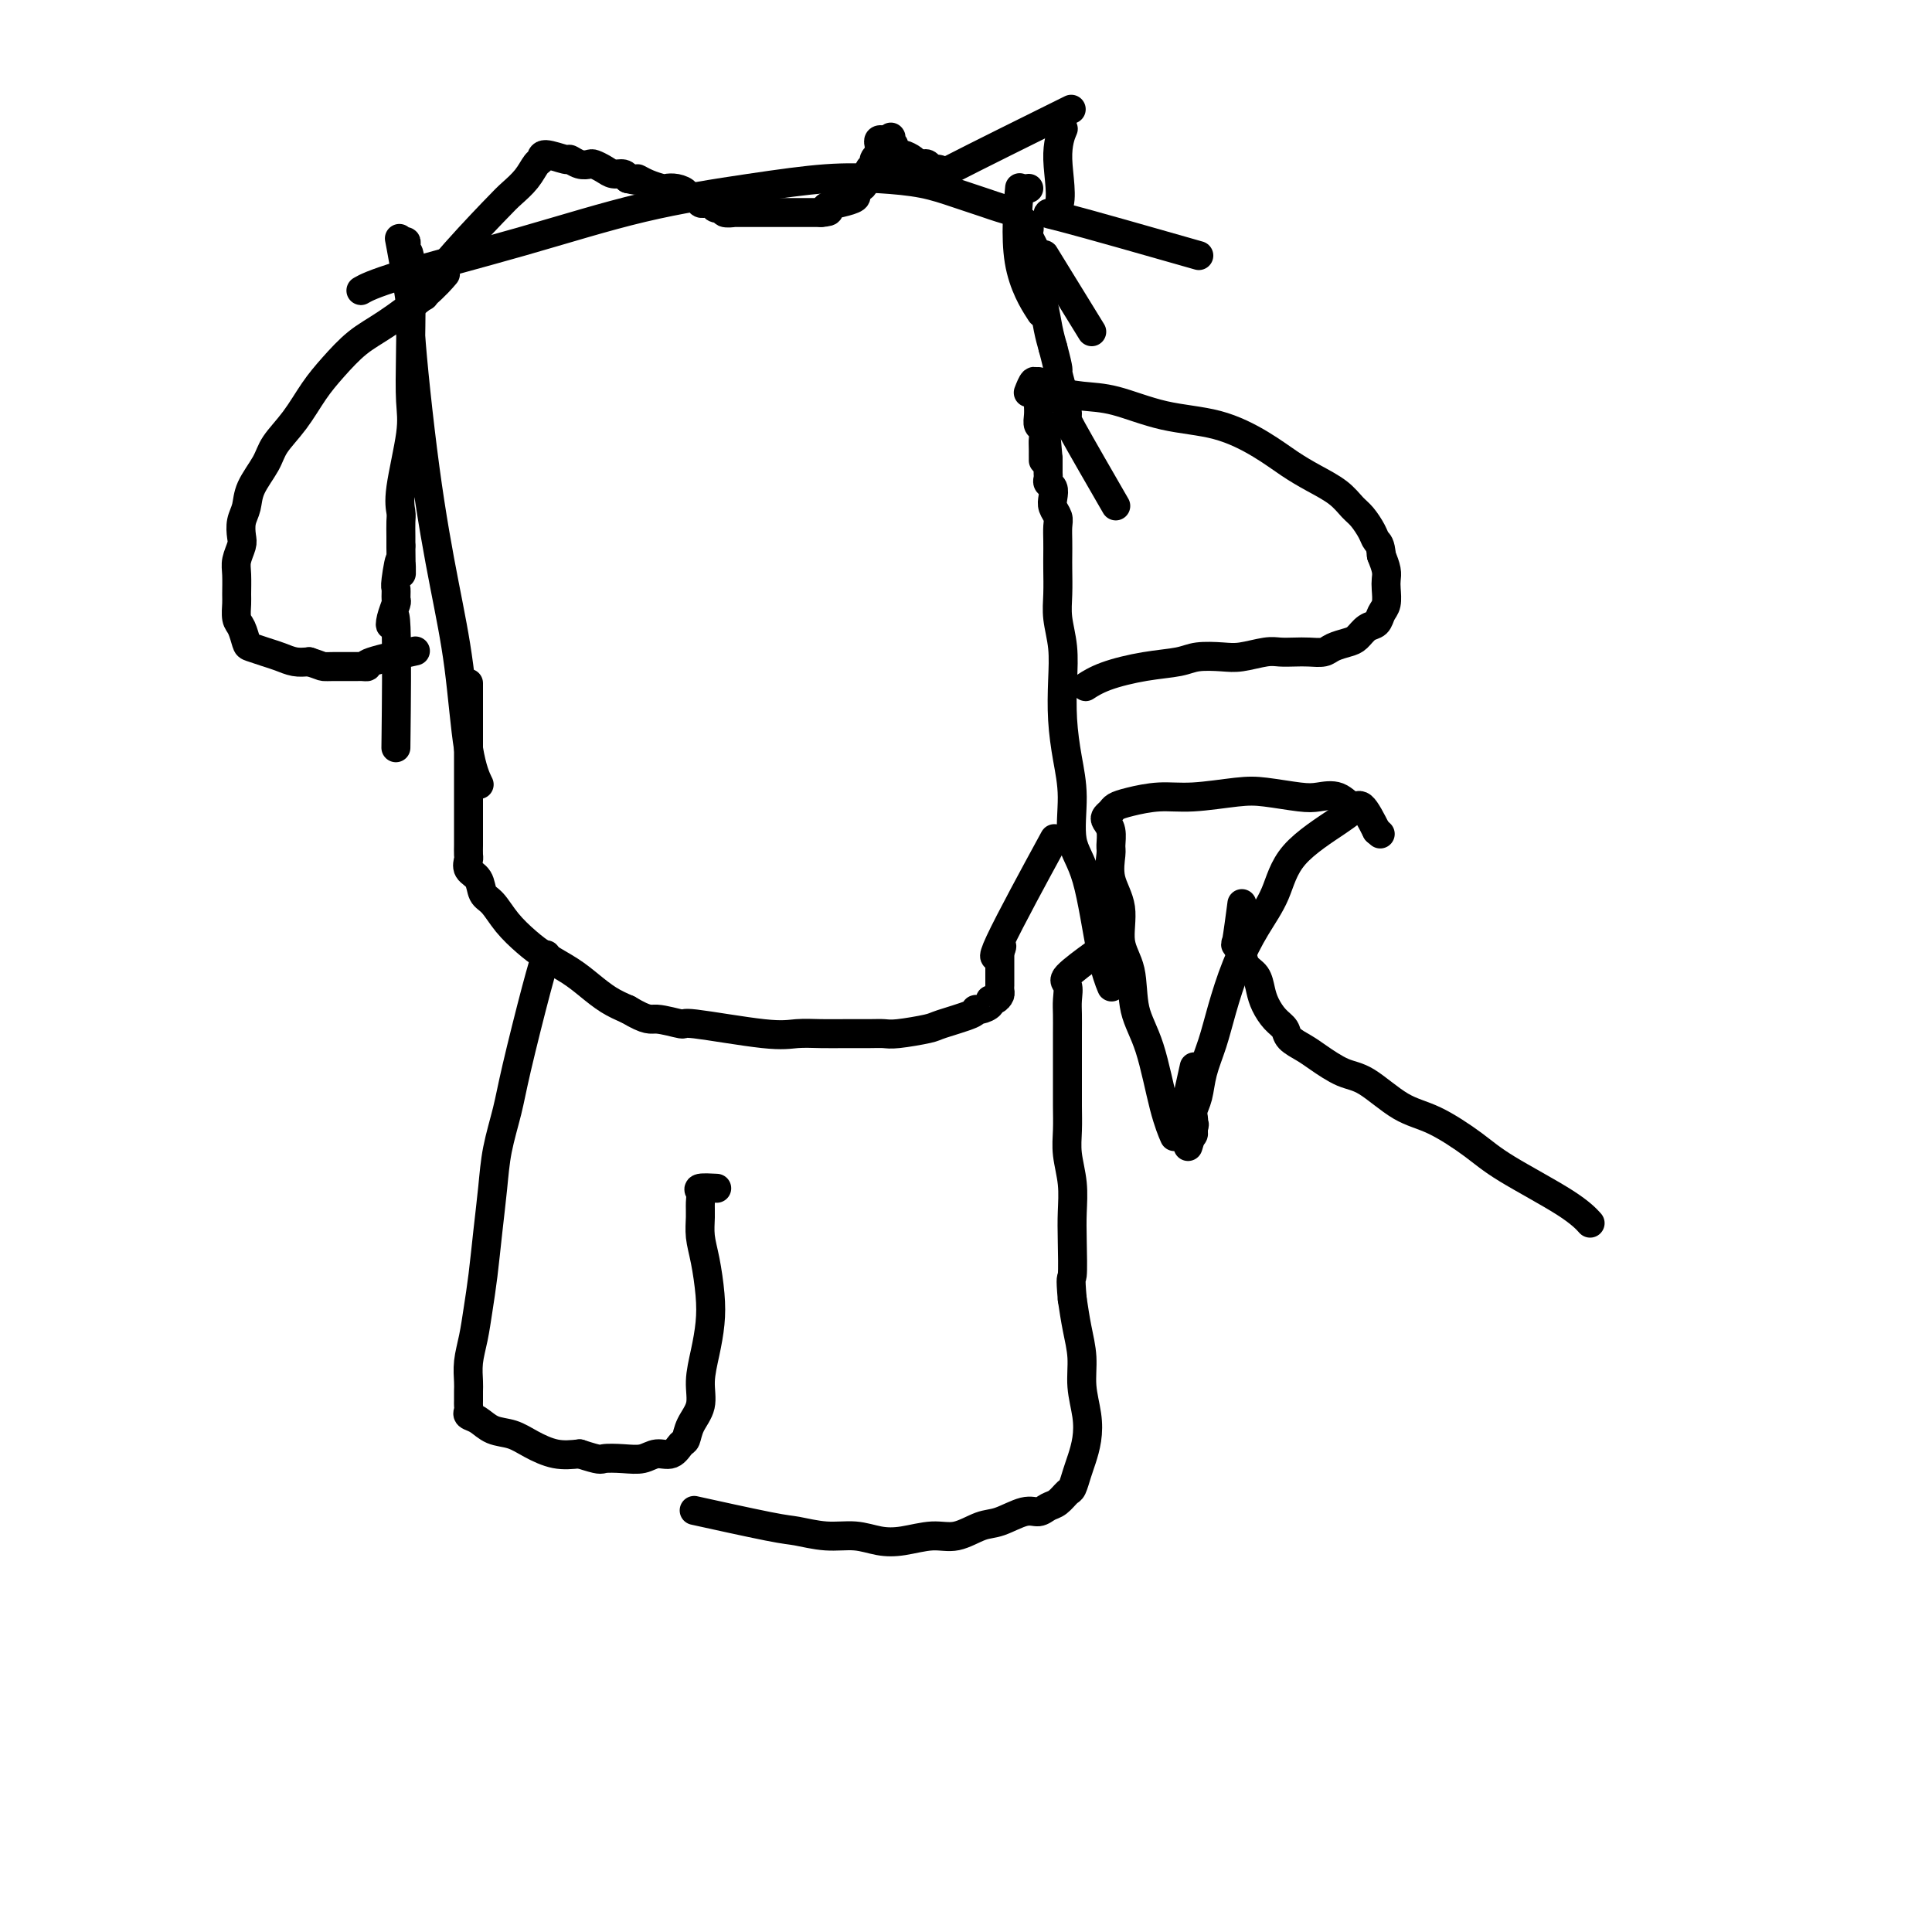 <svg viewBox='0 0 400 400' version='1.1' xmlns='http://www.w3.org/2000/svg' xmlns:xlink='http://www.w3.org/1999/xlink'><g fill='none' stroke='#000000' stroke-width='6' stroke-linecap='round' stroke-linejoin='round'><path d='M99,162c0.183,0.379 0.367,0.757 0,0c-0.367,-0.757 -1.283,-2.651 -2,-7c-0.717,-4.349 -1.234,-11.153 -2,-17c-0.766,-5.847 -1.782,-10.735 -3,-17c-1.218,-6.265 -2.639,-13.906 -4,-24c-1.361,-10.094 -2.662,-22.643 -3,-28c-0.338,-5.357 0.288,-3.524 0,-6c-0.288,-2.476 -1.490,-9.261 -2,-12c-0.510,-2.739 -0.329,-1.431 0,-1c0.329,0.431 0.806,-0.016 1,0c0.194,0.016 0.104,0.496 0,1c-0.104,0.504 -0.222,1.034 0,1c0.222,-0.034 0.784,-0.631 1,3c0.216,3.631 0.086,11.491 0,17c-0.086,5.509 -0.128,8.668 0,11c0.128,2.332 0.427,3.836 0,7c-0.427,3.164 -1.578,7.989 -2,11c-0.422,3.011 -0.113,4.209 0,5c0.113,0.791 0.030,1.174 0,2c-0.030,0.826 -0.009,2.093 0,3c0.009,0.907 0.004,1.453 0,2'/><path d='M83,113c0.061,10.052 0.213,4.183 0,3c-0.213,-1.183 -0.793,2.319 -1,4c-0.207,1.681 -0.042,1.541 0,2c0.042,0.459 -0.037,1.516 0,2c0.037,0.484 0.192,0.393 0,1c-0.192,0.607 -0.731,1.911 -1,3c-0.269,1.089 -0.268,1.962 0,1c0.268,-0.962 0.803,-3.759 1,1c0.197,4.759 0.056,17.074 0,22c-0.056,4.926 -0.028,2.463 0,0'/><path d='M97,142c-0.000,0.012 -0.000,0.024 0,0c0.000,-0.024 0.000,-0.082 0,0c-0.000,0.082 -0.000,0.306 0,0c0.000,-0.306 0.000,-1.142 0,0c-0.000,1.142 -0.000,4.263 0,6c0.000,1.737 0.000,2.089 0,5c-0.000,2.911 -0.000,8.381 0,11c0.000,2.619 0.000,2.388 0,3c-0.000,0.612 -0.000,2.066 0,3c0.000,0.934 0.001,1.349 0,2c-0.001,0.651 -0.002,1.540 0,2c0.002,0.460 0.007,0.492 0,1c-0.007,0.508 -0.028,1.491 0,2c0.028,0.509 0.104,0.543 0,1c-0.104,0.457 -0.388,1.335 0,2c0.388,0.665 1.447,1.115 2,2c0.553,0.885 0.600,2.204 1,3c0.400,0.796 1.152,1.070 2,2c0.848,0.930 1.790,2.517 3,4c1.210,1.483 2.686,2.862 4,4c1.314,1.138 2.465,2.034 4,3c1.535,0.966 3.453,2.001 5,3c1.547,0.999 2.724,1.961 4,3c1.276,1.039 2.650,2.154 4,3c1.350,0.846 2.675,1.423 4,2'/><path d='M130,209c4.299,2.549 4.546,1.923 6,2c1.454,0.077 4.114,0.858 5,1c0.886,0.142 -0.000,-0.354 3,0c3.000,0.354 9.888,1.559 14,2c4.112,0.441 5.448,0.118 7,0c1.552,-0.118 3.322,-0.031 5,0c1.678,0.031 3.266,0.005 5,0c1.734,-0.005 3.615,0.011 5,0c1.385,-0.011 2.274,-0.048 3,0c0.726,0.048 1.290,0.181 3,0c1.710,-0.181 4.565,-0.675 6,-1c1.435,-0.325 1.450,-0.482 3,-1c1.550,-0.518 4.635,-1.397 6,-2c1.365,-0.603 1.009,-0.931 1,-1c-0.009,-0.069 0.327,0.122 1,0c0.673,-0.122 1.683,-0.557 2,-1c0.317,-0.443 -0.059,-0.893 0,-1c0.059,-0.107 0.552,0.130 1,0c0.448,-0.130 0.852,-0.627 1,-1c0.148,-0.373 0.040,-0.623 0,-1c-0.040,-0.377 -0.011,-0.879 0,-1c0.011,-0.121 0.003,0.141 0,0c-0.003,-0.141 -0.001,-0.686 0,-1c0.001,-0.314 0.000,-0.399 0,-1c-0.000,-0.601 -0.000,-1.718 0,-2c0.000,-0.282 0.000,0.270 0,0c-0.000,-0.270 -0.000,-1.363 0,-2c0.000,-0.637 0.000,-0.819 0,-1'/><path d='M207,197c0.469,-1.884 0.641,-1.093 0,0c-0.641,1.093 -2.096,2.486 0,-2c2.096,-4.486 7.742,-14.853 10,-19c2.258,-4.147 1.129,-2.073 0,0'/><path d='M92,57c0.001,-0.002 0.003,-0.003 0,0c-0.003,0.003 -0.009,0.011 0,0c0.009,-0.011 0.034,-0.039 0,0c-0.034,0.039 -0.125,0.147 0,0c0.125,-0.147 0.466,-0.550 0,0c-0.466,0.550 -1.741,2.052 -4,4c-2.259,1.948 -5.503,4.340 -8,6c-2.497,1.660 -4.248,2.586 -6,4c-1.752,1.414 -3.504,3.314 -5,5c-1.496,1.686 -2.737,3.157 -4,5c-1.263,1.843 -2.548,4.058 -4,6c-1.452,1.942 -3.072,3.611 -4,5c-0.928,1.389 -1.163,2.498 -2,4c-0.837,1.502 -2.276,3.399 -3,5c-0.724,1.601 -0.734,2.908 -1,4c-0.266,1.092 -0.789,1.971 -1,3c-0.211,1.029 -0.109,2.209 0,3c0.109,0.791 0.226,1.194 0,2c-0.226,0.806 -0.793,2.016 -1,3c-0.207,0.984 -0.053,1.743 0,3c0.053,1.257 0.003,3.013 0,4c-0.003,0.987 0.039,1.206 0,2c-0.039,0.794 -0.159,2.163 0,3c0.159,0.837 0.598,1.141 1,2c0.402,0.859 0.768,2.272 1,3c0.232,0.728 0.330,0.770 1,1c0.670,0.230 1.912,0.649 3,1c1.088,0.351 2.024,0.633 3,1c0.976,0.367 1.993,0.819 3,1c1.007,0.181 2.003,0.090 3,0'/><path d='M64,137c2.594,0.845 2.579,0.959 3,1c0.421,0.041 1.278,0.011 2,0c0.722,-0.011 1.309,-0.002 2,0c0.691,0.002 1.488,-0.001 2,0c0.512,0.001 0.741,0.007 1,0c0.259,-0.007 0.547,-0.027 1,0c0.453,0.027 1.070,0.100 1,0c-0.070,-0.100 -0.826,-0.373 1,-1c1.826,-0.627 6.236,-1.608 8,-2c1.764,-0.392 0.882,-0.196 0,0'/><path d='M230,204c0.001,0.002 0.002,0.004 0,0c-0.002,-0.004 -0.006,-0.014 0,0c0.006,0.014 0.021,0.052 0,0c-0.021,-0.052 -0.080,-0.193 0,0c0.080,0.193 0.299,0.722 0,0c-0.299,-0.722 -1.116,-2.693 -2,-7c-0.884,-4.307 -1.834,-10.950 -3,-15c-1.166,-4.050 -2.547,-5.509 -3,-8c-0.453,-2.491 0.023,-6.016 0,-9c-0.023,-2.984 -0.546,-5.427 -1,-8c-0.454,-2.573 -0.840,-5.274 -1,-8c-0.160,-2.726 -0.096,-5.475 0,-8c0.096,-2.525 0.222,-4.825 0,-7c-0.222,-2.175 -0.791,-4.223 -1,-6c-0.209,-1.777 -0.056,-3.281 0,-5c0.056,-1.719 0.016,-3.654 0,-5c-0.016,-1.346 -0.008,-2.104 0,-3c0.008,-0.896 0.016,-1.930 0,-3c-0.016,-1.070 -0.056,-2.174 0,-3c0.056,-0.826 0.207,-1.373 0,-2c-0.207,-0.627 -0.774,-1.334 -1,-2c-0.226,-0.666 -0.113,-1.292 0,-2c0.113,-0.708 0.226,-1.499 0,-2c-0.226,-0.501 -0.793,-0.713 -1,-1c-0.207,-0.287 -0.056,-0.651 0,-1c0.056,-0.349 0.015,-0.685 0,-1c-0.015,-0.315 -0.004,-0.610 0,-1c0.004,-0.390 0.001,-0.874 0,-1c-0.001,-0.126 -0.000,0.107 0,0c0.000,-0.107 0.000,-0.553 0,-1'/><path d='M217,95c-1.001,-12.412 -1.004,-3.941 -1,-1c0.004,2.941 0.015,0.351 0,-1c-0.015,-1.351 -0.057,-1.465 0,-2c0.057,-0.535 0.211,-1.491 0,-2c-0.211,-0.509 -0.789,-0.570 -1,-1c-0.211,-0.430 -0.057,-1.229 0,-2c0.057,-0.771 0.015,-1.516 0,-2c-0.015,-0.484 -0.004,-0.708 0,-1c0.004,-0.292 0.001,-0.653 0,-1c-0.001,-0.347 -0.000,-0.682 0,-1c0.000,-0.318 0.000,-0.621 0,-1c-0.000,-0.379 -0.000,-0.834 0,-1c0.000,-0.166 0.000,-0.045 0,0c-0.000,0.045 -0.000,0.012 0,0c0.000,-0.012 0.000,-0.003 0,0c-0.000,0.003 -0.000,0.002 0,0'/><path d='M225,142c0.000,-0.000 0.001,-0.000 0,0c-0.001,0.000 -0.003,0.002 0,0c0.003,-0.002 0.009,-0.006 0,0c-0.009,0.006 -0.035,0.023 0,0c0.035,-0.023 0.130,-0.086 0,0c-0.130,0.086 -0.487,0.321 0,0c0.487,-0.321 1.817,-1.196 4,-2c2.183,-0.804 5.219,-1.535 8,-2c2.781,-0.465 5.308,-0.664 7,-1c1.692,-0.336 2.550,-0.808 4,-1c1.450,-0.192 3.494,-0.104 5,0c1.506,0.104 2.475,0.224 4,0c1.525,-0.224 3.606,-0.791 5,-1c1.394,-0.209 2.102,-0.059 3,0c0.898,0.059 1.988,0.027 3,0c1.012,-0.027 1.948,-0.048 3,0c1.052,0.048 2.221,0.163 3,0c0.779,-0.163 1.168,-0.606 2,-1c0.832,-0.394 2.106,-0.739 3,-1c0.894,-0.261 1.406,-0.439 2,-1c0.594,-0.561 1.269,-1.505 2,-2c0.731,-0.495 1.516,-0.541 2,-1c0.484,-0.459 0.666,-1.329 1,-2c0.334,-0.671 0.819,-1.141 1,-2c0.181,-0.859 0.059,-2.107 0,-3c-0.059,-0.893 -0.054,-1.433 0,-2c0.054,-0.567 0.158,-1.162 0,-2c-0.158,-0.838 -0.579,-1.919 -1,-3'/><path d='M286,115c-0.192,-2.457 -0.672,-2.601 -1,-3c-0.328,-0.399 -0.506,-1.055 -1,-2c-0.494,-0.945 -1.306,-2.181 -2,-3c-0.694,-0.819 -1.270,-1.222 -2,-2c-0.730,-0.778 -1.614,-1.931 -3,-3c-1.386,-1.069 -3.272,-2.053 -5,-3c-1.728,-0.947 -3.296,-1.858 -5,-3c-1.704,-1.142 -3.542,-2.515 -6,-4c-2.458,-1.485 -5.536,-3.080 -9,-4c-3.464,-0.920 -7.313,-1.163 -11,-2c-3.687,-0.837 -7.211,-2.269 -10,-3c-2.789,-0.731 -4.842,-0.763 -7,-1c-2.158,-0.237 -4.421,-0.680 -6,-1c-1.579,-0.320 -2.475,-0.519 -3,-1c-0.525,-0.481 -0.680,-1.245 -1,-1c-0.320,0.245 -0.806,1.499 -1,2c-0.194,0.501 -0.097,0.251 0,0'/><path d='M75,60c0.006,-0.003 0.012,-0.007 0,0c-0.012,0.007 -0.042,0.024 0,0c0.042,-0.024 0.155,-0.088 0,0c-0.155,0.088 -0.580,0.330 0,0c0.580,-0.330 2.163,-1.230 8,-3c5.837,-1.770 15.926,-4.408 25,-7c9.074,-2.592 17.132,-5.137 25,-7c7.868,-1.863 15.547,-3.043 22,-4c6.453,-0.957 11.679,-1.689 16,-2c4.321,-0.311 7.737,-0.200 11,0c3.263,0.200 6.373,0.487 9,1c2.627,0.513 4.769,1.250 7,2c2.231,0.750 4.549,1.511 6,2c1.451,0.489 2.035,0.704 3,1c0.965,0.296 2.310,0.672 3,1c0.690,0.328 0.725,0.609 1,1c0.275,0.391 0.792,0.892 1,1c0.208,0.108 0.109,-0.177 0,0c-0.109,0.177 -0.226,0.816 0,1c0.226,0.184 0.795,-0.089 1,0c0.205,0.089 0.045,0.539 0,1c-0.045,0.461 0.026,0.935 0,1c-0.026,0.065 -0.148,-0.277 0,0c0.148,0.277 0.564,1.172 1,2c0.436,0.828 0.890,1.589 1,3c0.110,1.411 -0.125,3.471 0,5c0.125,1.529 0.611,2.527 1,4c0.389,1.473 0.683,3.421 1,5c0.317,1.579 0.659,2.790 1,4'/><path d='M218,72c1.424,5.306 0.986,4.570 1,5c0.014,0.430 0.482,2.027 1,4c0.518,1.973 1.087,4.323 1,5c-0.087,0.677 -0.831,-0.318 1,3c1.831,3.318 6.237,10.948 8,14c1.763,3.052 0.881,1.526 0,0'/><path d='M113,198c0.001,-0.002 0.001,-0.004 0,0c-0.001,0.004 -0.004,0.013 0,0c0.004,-0.013 0.016,-0.049 0,0c-0.016,0.049 -0.059,0.183 0,0c0.059,-0.183 0.219,-0.684 0,0c-0.219,0.684 -0.818,2.553 -2,7c-1.182,4.447 -2.947,11.473 -4,16c-1.053,4.527 -1.395,6.554 -2,9c-0.605,2.446 -1.471,5.310 -2,8c-0.529,2.690 -0.719,5.205 -1,8c-0.281,2.795 -0.654,5.871 -1,9c-0.346,3.129 -0.667,6.312 -1,9c-0.333,2.688 -0.678,4.880 -1,7c-0.322,2.120 -0.622,4.168 -1,6c-0.378,1.832 -0.833,3.446 -1,5c-0.167,1.554 -0.044,3.046 0,4c0.044,0.954 0.010,1.369 0,2c-0.010,0.631 0.003,1.477 0,2c-0.003,0.523 -0.021,0.721 0,1c0.021,0.279 0.081,0.637 0,1c-0.081,0.363 -0.301,0.730 0,1c0.301,0.270 1.125,0.444 2,1c0.875,0.556 1.801,1.494 3,2c1.199,0.506 2.672,0.579 4,1c1.328,0.421 2.511,1.190 4,2c1.489,0.810 3.282,1.660 5,2c1.718,0.340 3.359,0.170 5,0'/><path d='M120,301c4.503,1.469 4.260,1.142 5,1c0.740,-0.142 2.464,-0.098 4,0c1.536,0.098 2.884,0.249 4,0c1.116,-0.249 1.999,-0.898 3,-1c1.001,-0.102 2.118,0.343 3,0c0.882,-0.343 1.528,-1.475 2,-2c0.472,-0.525 0.770,-0.442 1,-1c0.230,-0.558 0.391,-1.758 1,-3c0.609,-1.242 1.667,-2.528 2,-4c0.333,-1.472 -0.057,-3.131 0,-5c0.057,-1.869 0.561,-3.948 1,-6c0.439,-2.052 0.811,-4.075 1,-6c0.189,-1.925 0.194,-3.751 0,-6c-0.194,-2.249 -0.587,-4.921 -1,-7c-0.413,-2.079 -0.846,-3.566 -1,-5c-0.154,-1.434 -0.030,-2.815 0,-4c0.030,-1.185 -0.033,-2.174 0,-3c0.033,-0.826 0.164,-1.489 0,-2c-0.164,-0.511 -0.621,-0.868 0,-1c0.621,-0.132 2.320,-0.038 3,0c0.680,0.038 0.340,0.019 0,0'/><path d='M145,313c0.028,0.006 0.055,0.012 0,0c-0.055,-0.012 -0.194,-0.043 0,0c0.194,0.043 0.721,0.159 0,0c-0.721,-0.159 -2.690,-0.594 0,0c2.690,0.594 10.039,2.215 14,3c3.961,0.785 4.536,0.733 6,1c1.464,0.267 3.819,0.852 6,1c2.181,0.148 4.189,-0.140 6,0c1.811,0.140 3.426,0.710 5,1c1.574,0.290 3.108,0.300 5,0c1.892,-0.300 4.141,-0.911 6,-1c1.859,-0.089 3.327,0.345 5,0c1.673,-0.345 3.550,-1.469 5,-2c1.450,-0.531 2.471,-0.470 4,-1c1.529,-0.530 3.565,-1.652 5,-2c1.435,-0.348 2.268,0.077 3,0c0.732,-0.077 1.362,-0.657 2,-1c0.638,-0.343 1.284,-0.450 2,-1c0.716,-0.550 1.502,-1.542 2,-2c0.498,-0.458 0.709,-0.382 1,-1c0.291,-0.618 0.662,-1.931 1,-3c0.338,-1.069 0.641,-1.894 1,-3c0.359,-1.106 0.773,-2.492 1,-4c0.227,-1.508 0.268,-3.136 0,-5c-0.268,-1.864 -0.845,-3.964 -1,-6c-0.155,-2.036 0.112,-4.010 0,-6c-0.112,-1.990 -0.603,-3.997 -1,-6c-0.397,-2.003 -0.698,-4.001 -1,-6'/><path d='M222,269c-0.465,-5.271 -0.128,-3.949 0,-5c0.128,-1.051 0.048,-4.475 0,-7c-0.048,-2.525 -0.066,-4.152 0,-6c0.066,-1.848 0.214,-3.918 0,-6c-0.214,-2.082 -0.789,-4.177 -1,-6c-0.211,-1.823 -0.056,-3.376 0,-5c0.056,-1.624 0.015,-3.320 0,-5c-0.015,-1.680 -0.004,-3.345 0,-5c0.004,-1.655 0.003,-3.301 0,-5c-0.003,-1.699 -0.006,-3.450 0,-5c0.006,-1.550 0.020,-2.899 0,-4c-0.020,-1.101 -0.074,-1.952 0,-3c0.074,-1.048 0.278,-2.291 0,-3c-0.278,-0.709 -1.036,-0.883 0,-2c1.036,-1.117 3.868,-3.176 5,-4c1.132,-0.824 0.566,-0.412 0,0'/><path d='M329,253c0.001,0.001 0.003,0.003 0,0c-0.003,-0.003 -0.009,-0.010 0,0c0.009,0.010 0.033,0.036 0,0c-0.033,-0.036 -0.122,-0.136 0,0c0.122,0.136 0.457,0.506 0,0c-0.457,-0.506 -1.704,-1.890 -5,-4c-3.296,-2.110 -8.639,-4.947 -12,-7c-3.361,-2.053 -4.739,-3.322 -7,-5c-2.261,-1.678 -5.403,-3.766 -8,-5c-2.597,-1.234 -4.648,-1.615 -7,-3c-2.352,-1.385 -5.005,-3.774 -7,-5c-1.995,-1.226 -3.332,-1.287 -5,-2c-1.668,-0.713 -3.668,-2.077 -5,-3c-1.332,-0.923 -1.996,-1.405 -3,-2c-1.004,-0.595 -2.349,-1.303 -3,-2c-0.651,-0.697 -0.607,-1.384 -1,-2c-0.393,-0.616 -1.222,-1.161 -2,-2c-0.778,-0.839 -1.504,-1.971 -2,-3c-0.496,-1.029 -0.763,-1.956 -1,-3c-0.237,-1.044 -0.443,-2.206 -1,-3c-0.557,-0.794 -1.466,-1.219 -2,-2c-0.534,-0.781 -0.693,-1.916 -1,-3c-0.307,-1.084 -0.763,-2.115 -1,-2c-0.237,0.115 -0.256,1.377 0,0c0.256,-1.377 0.787,-5.393 1,-7c0.213,-1.607 0.106,-0.803 0,0'/><path d='M281,167c-0.004,0.003 -0.008,0.007 0,0c0.008,-0.007 0.028,-0.024 0,0c-0.028,0.024 -0.103,0.090 0,0c0.103,-0.090 0.384,-0.337 0,0c-0.384,0.337 -1.432,1.258 -4,3c-2.568,1.742 -6.656,4.305 -9,7c-2.344,2.695 -2.945,5.521 -4,8c-1.055,2.479 -2.562,4.612 -4,7c-1.438,2.388 -2.805,5.030 -4,8c-1.195,2.970 -2.219,6.266 -3,9c-0.781,2.734 -1.318,4.906 -2,7c-0.682,2.094 -1.507,4.110 -2,6c-0.493,1.890 -0.654,3.654 -1,5c-0.346,1.346 -0.878,2.273 -1,3c-0.122,0.727 0.167,1.254 0,2c-0.167,0.746 -0.791,1.713 -1,2c-0.209,0.287 -0.003,-0.105 0,0c0.003,0.105 -0.195,0.708 0,1c0.195,0.292 0.784,0.274 1,0c0.216,-0.274 0.058,-0.805 0,-1c-0.058,-0.195 -0.017,-0.056 0,0c0.017,0.056 0.008,0.028 0,0'/><path d='M247,234c-2.012,6.542 -0.543,1.896 0,0c0.543,-1.896 0.161,-1.044 0,-1c-0.161,0.044 -0.099,-0.722 0,-1c0.099,-0.278 0.235,-0.069 0,0c-0.235,0.069 -0.840,-0.001 -1,0c-0.160,0.001 0.126,0.072 0,0c-0.126,-0.072 -0.663,-0.287 -1,0c-0.337,0.287 -0.475,1.077 0,-1c0.475,-2.077 1.564,-7.022 2,-9c0.436,-1.978 0.218,-0.989 0,0'/><path d='M243,235c0.001,0.002 0.002,0.004 0,0c-0.002,-0.004 -0.006,-0.013 0,0c0.006,0.013 0.021,0.049 0,0c-0.021,-0.049 -0.079,-0.183 0,0c0.079,0.183 0.297,0.682 0,0c-0.297,-0.682 -1.107,-2.546 -2,-6c-0.893,-3.454 -1.869,-8.498 -3,-12c-1.131,-3.502 -2.416,-5.460 -3,-8c-0.584,-2.540 -0.468,-5.661 -1,-8c-0.532,-2.339 -1.712,-3.896 -2,-6c-0.288,-2.104 0.316,-4.755 0,-7c-0.316,-2.245 -1.552,-4.083 -2,-6c-0.448,-1.917 -0.107,-3.914 0,-5c0.107,-1.086 -0.021,-1.261 0,-2c0.021,-0.739 0.190,-2.044 0,-3c-0.190,-0.956 -0.738,-1.565 -1,-2c-0.262,-0.435 -0.238,-0.695 0,-1c0.238,-0.305 0.691,-0.655 1,-1c0.309,-0.345 0.473,-0.684 1,-1c0.527,-0.316 1.418,-0.607 3,-1c1.582,-0.393 3.855,-0.886 6,-1c2.145,-0.114 4.162,0.152 7,0c2.838,-0.152 6.496,-0.723 9,-1c2.504,-0.277 3.854,-0.262 6,0c2.146,0.262 5.088,0.770 7,1c1.912,0.230 2.794,0.180 4,0c1.206,-0.180 2.736,-0.492 4,0c1.264,0.492 2.263,1.786 3,2c0.737,0.214 1.210,-0.653 2,0c0.790,0.653 1.895,2.827 3,5'/><path d='M285,172c1.333,1.167 0.667,0.583 0,0'/><path d='M88,61c0.003,-0.007 0.007,-0.014 0,0c-0.007,0.014 -0.024,0.050 0,0c0.024,-0.050 0.088,-0.187 0,0c-0.088,0.187 -0.329,0.697 0,0c0.329,-0.697 1.229,-2.600 4,-6c2.771,-3.400 7.412,-8.297 10,-11c2.588,-2.703 3.124,-3.212 4,-4c0.876,-0.788 2.091,-1.853 3,-3c0.909,-1.147 1.510,-2.375 2,-3c0.490,-0.625 0.869,-0.647 1,-1c0.131,-0.353 0.014,-1.037 1,-1c0.986,0.037 3.075,0.794 4,1c0.925,0.206 0.685,-0.138 1,0c0.315,0.138 1.186,0.759 2,1c0.814,0.241 1.570,0.102 2,0c0.430,-0.102 0.535,-0.168 1,0c0.465,0.168 1.290,0.571 2,1c0.710,0.429 1.307,0.885 2,1c0.693,0.115 1.484,-0.110 2,0c0.516,0.110 0.758,0.555 1,1'/><path d='M130,37c3.008,0.729 2.027,0.051 2,0c-0.027,-0.051 0.901,0.525 2,1c1.099,0.475 2.370,0.849 3,1c0.630,0.151 0.621,0.078 1,0c0.379,-0.078 1.148,-0.161 2,0c0.852,0.161 1.786,0.565 2,1c0.214,0.435 -0.294,0.900 0,1c0.294,0.100 1.388,-0.166 2,0c0.612,0.166 0.741,0.763 1,1c0.259,0.237 0.648,0.115 1,0c0.352,-0.115 0.667,-0.223 1,0c0.333,0.223 0.686,0.778 1,1c0.314,0.222 0.590,0.112 1,0c0.410,-0.112 0.953,-0.226 1,0c0.047,0.226 -0.404,0.793 0,1c0.404,0.207 1.661,0.056 2,0c0.339,-0.056 -0.241,-0.015 0,0c0.241,0.015 1.301,0.004 2,0c0.699,-0.004 1.035,-0.001 1,0c-0.035,0.001 -0.442,0.000 0,0c0.442,-0.000 1.731,-0.000 2,0c0.269,0.000 -0.484,0.000 0,0c0.484,-0.000 2.205,-0.000 3,0c0.795,0.000 0.664,0.000 1,0c0.336,-0.000 1.140,-0.000 2,0c0.860,0.000 1.775,0.000 2,0c0.225,-0.000 -0.239,-0.000 0,0c0.239,0.000 1.180,0.000 2,0c0.820,-0.000 1.520,-0.000 2,0c0.480,0.000 0.740,0.000 1,0'/><path d='M170,44c2.878,-0.179 1.072,-0.626 1,-1c-0.072,-0.374 1.591,-0.674 3,-1c1.409,-0.326 2.564,-0.679 3,-1c0.436,-0.321 0.154,-0.611 0,-1c-0.154,-0.389 -0.181,-0.878 0,-1c0.181,-0.122 0.569,0.122 1,0c0.431,-0.122 0.904,-0.610 1,-1c0.096,-0.390 -0.186,-0.682 0,-1c0.186,-0.318 0.838,-0.664 1,-1c0.162,-0.336 -0.167,-0.664 0,-1c0.167,-0.336 0.829,-0.682 1,-1c0.171,-0.318 -0.150,-0.610 0,-1c0.150,-0.390 0.771,-0.879 1,-1c0.229,-0.121 0.065,0.125 0,0c-0.065,-0.125 -0.032,-0.622 0,-1c0.032,-0.378 0.061,-0.637 0,-1c-0.061,-0.363 -0.213,-0.829 0,-1c0.213,-0.171 0.792,-0.046 1,0c0.208,0.046 0.045,0.012 0,0c-0.045,-0.012 0.026,-0.003 0,0c-0.026,0.003 -0.150,0.001 0,0c0.150,-0.001 0.575,-0.000 1,0'/><path d='M184,29c1.018,-1.618 0.065,0.336 0,1c-0.065,0.664 0.760,0.037 1,0c0.240,-0.037 -0.104,0.516 0,1c0.104,0.484 0.658,0.901 1,1c0.342,0.099 0.473,-0.118 1,0c0.527,0.118 1.451,0.571 2,1c0.549,0.429 0.723,0.832 1,1c0.277,0.168 0.656,0.099 1,0c0.344,-0.099 0.652,-0.230 1,0c0.348,0.230 0.735,0.820 1,1c0.265,0.180 0.408,-0.048 1,0c0.592,0.048 1.633,0.374 1,1c-0.633,0.626 -2.940,1.553 2,-1c4.940,-2.553 17.126,-8.587 22,-11c4.874,-2.413 2.437,-1.207 0,0'/><path d='M211,40c0.009,-0.092 0.017,-0.185 0,0c-0.017,0.185 -0.060,0.646 0,0c0.060,-0.646 0.222,-2.400 0,0c-0.222,2.400 -0.829,8.954 0,14c0.829,5.046 3.094,8.585 4,10c0.906,1.415 0.453,0.708 0,0'/><path d='M220,27c-0.003,0.007 -0.006,0.015 0,0c0.006,-0.015 0.021,-0.051 0,0c-0.021,0.051 -0.079,0.189 0,0c0.079,-0.189 0.296,-0.704 0,0c-0.296,0.704 -1.104,2.628 -1,6c0.104,3.372 1.121,8.193 0,10c-1.121,1.807 -4.379,0.602 1,2c5.379,1.398 19.394,5.399 25,7c5.606,1.601 2.803,0.800 0,0'/><path d='M217,54c0.000,0.000 0.000,0.000 0,0c-0.000,-0.000 -0.001,-0.001 0,0c0.001,0.001 0.002,0.004 0,0c-0.002,-0.004 -0.009,-0.014 0,0c0.009,0.014 0.032,0.052 0,0c-0.032,-0.052 -0.119,-0.193 0,0c0.119,0.193 0.444,0.722 0,0c-0.444,-0.722 -1.658,-2.694 0,0c1.658,2.694 6.188,10.056 8,13c1.812,2.944 0.906,1.472 0,0'/><path d='M213,39c0.000,0.000 0.000,0.000 0,0c0.000,0.000 0.000,0.000 0,0c-0.000,0.000 0.000,0.000 0,0c0.000,0.000 0.000,0.000 0,0'/></g>
</svg>